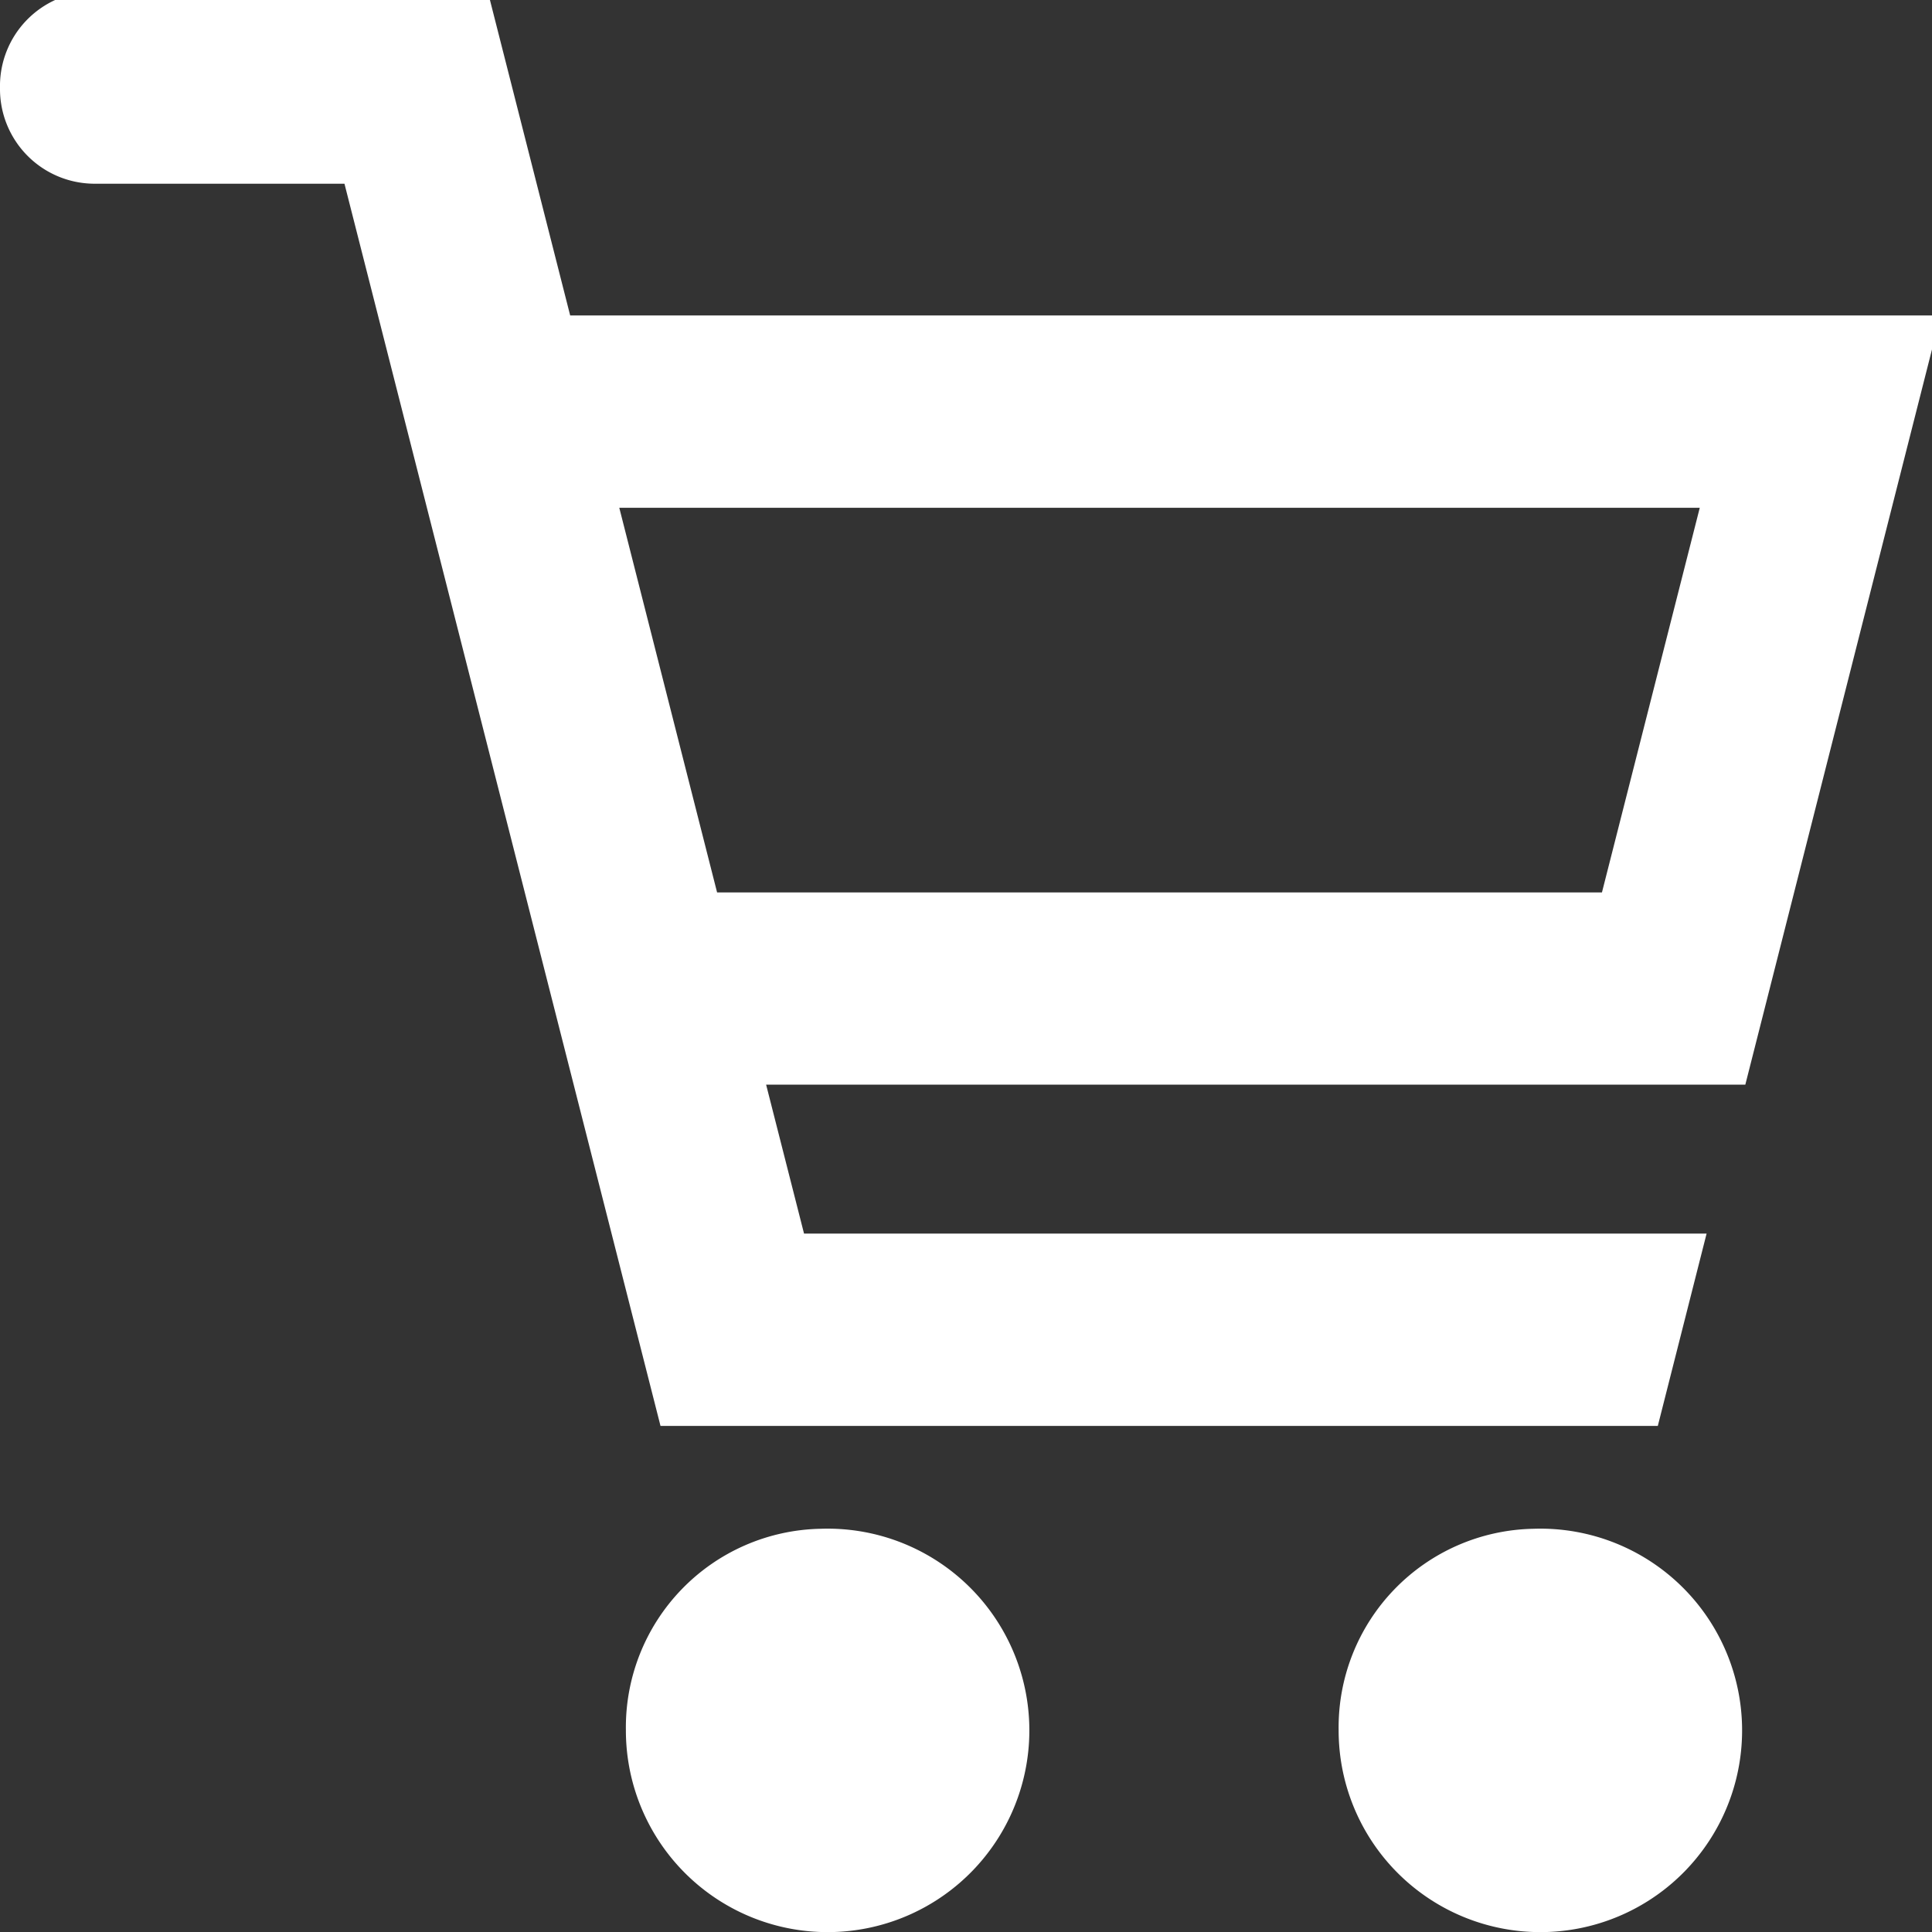 <svg xmlns="http://www.w3.org/2000/svg" xmlns:xlink="http://www.w3.org/1999/xlink" width="24" height="24" viewBox="0 0 24 24"><rect x="0" y="0" width="24" height="24" fill="#333333" stroke="none"/><defs><style>.a{fill:#fff;}.b{clip-path:url(#a);}</style><clipPath id="a"><rect class="a" width="24" height="24"/></clipPath></defs><g transform="translate(0 -0.08)"><g class="b" transform="translate(0 0.08)"><path class="a" d="M1.149,0h4.91L7.083,4.026H24.107l-2.426,9.555H9.517l.471,1.85H21.2l-.606,2.389H8.205L4.279,2.389H1.172l-.017,0A1.176,1.176,0,0,1,0,1.2,1.176,1.176,0,0,1,1.149,0M19.9,11.193l1.215-4.778H7.693l1.215,4.778Z" transform="translate(0 -0.107)"/><path class="a" d="M16.4,98.039a2.506,2.506,0,1,1-2.419,2.5,2.467,2.467,0,0,1,2.419-2.5" transform="translate(2.648 -79.048)"/><path class="a" d="M63.436,98.039a2.506,2.506,0,1,1-2.419,2.5,2.467,2.467,0,0,1,2.419-2.5" transform="translate(-53.242 -79.048)"/></g></g></svg>